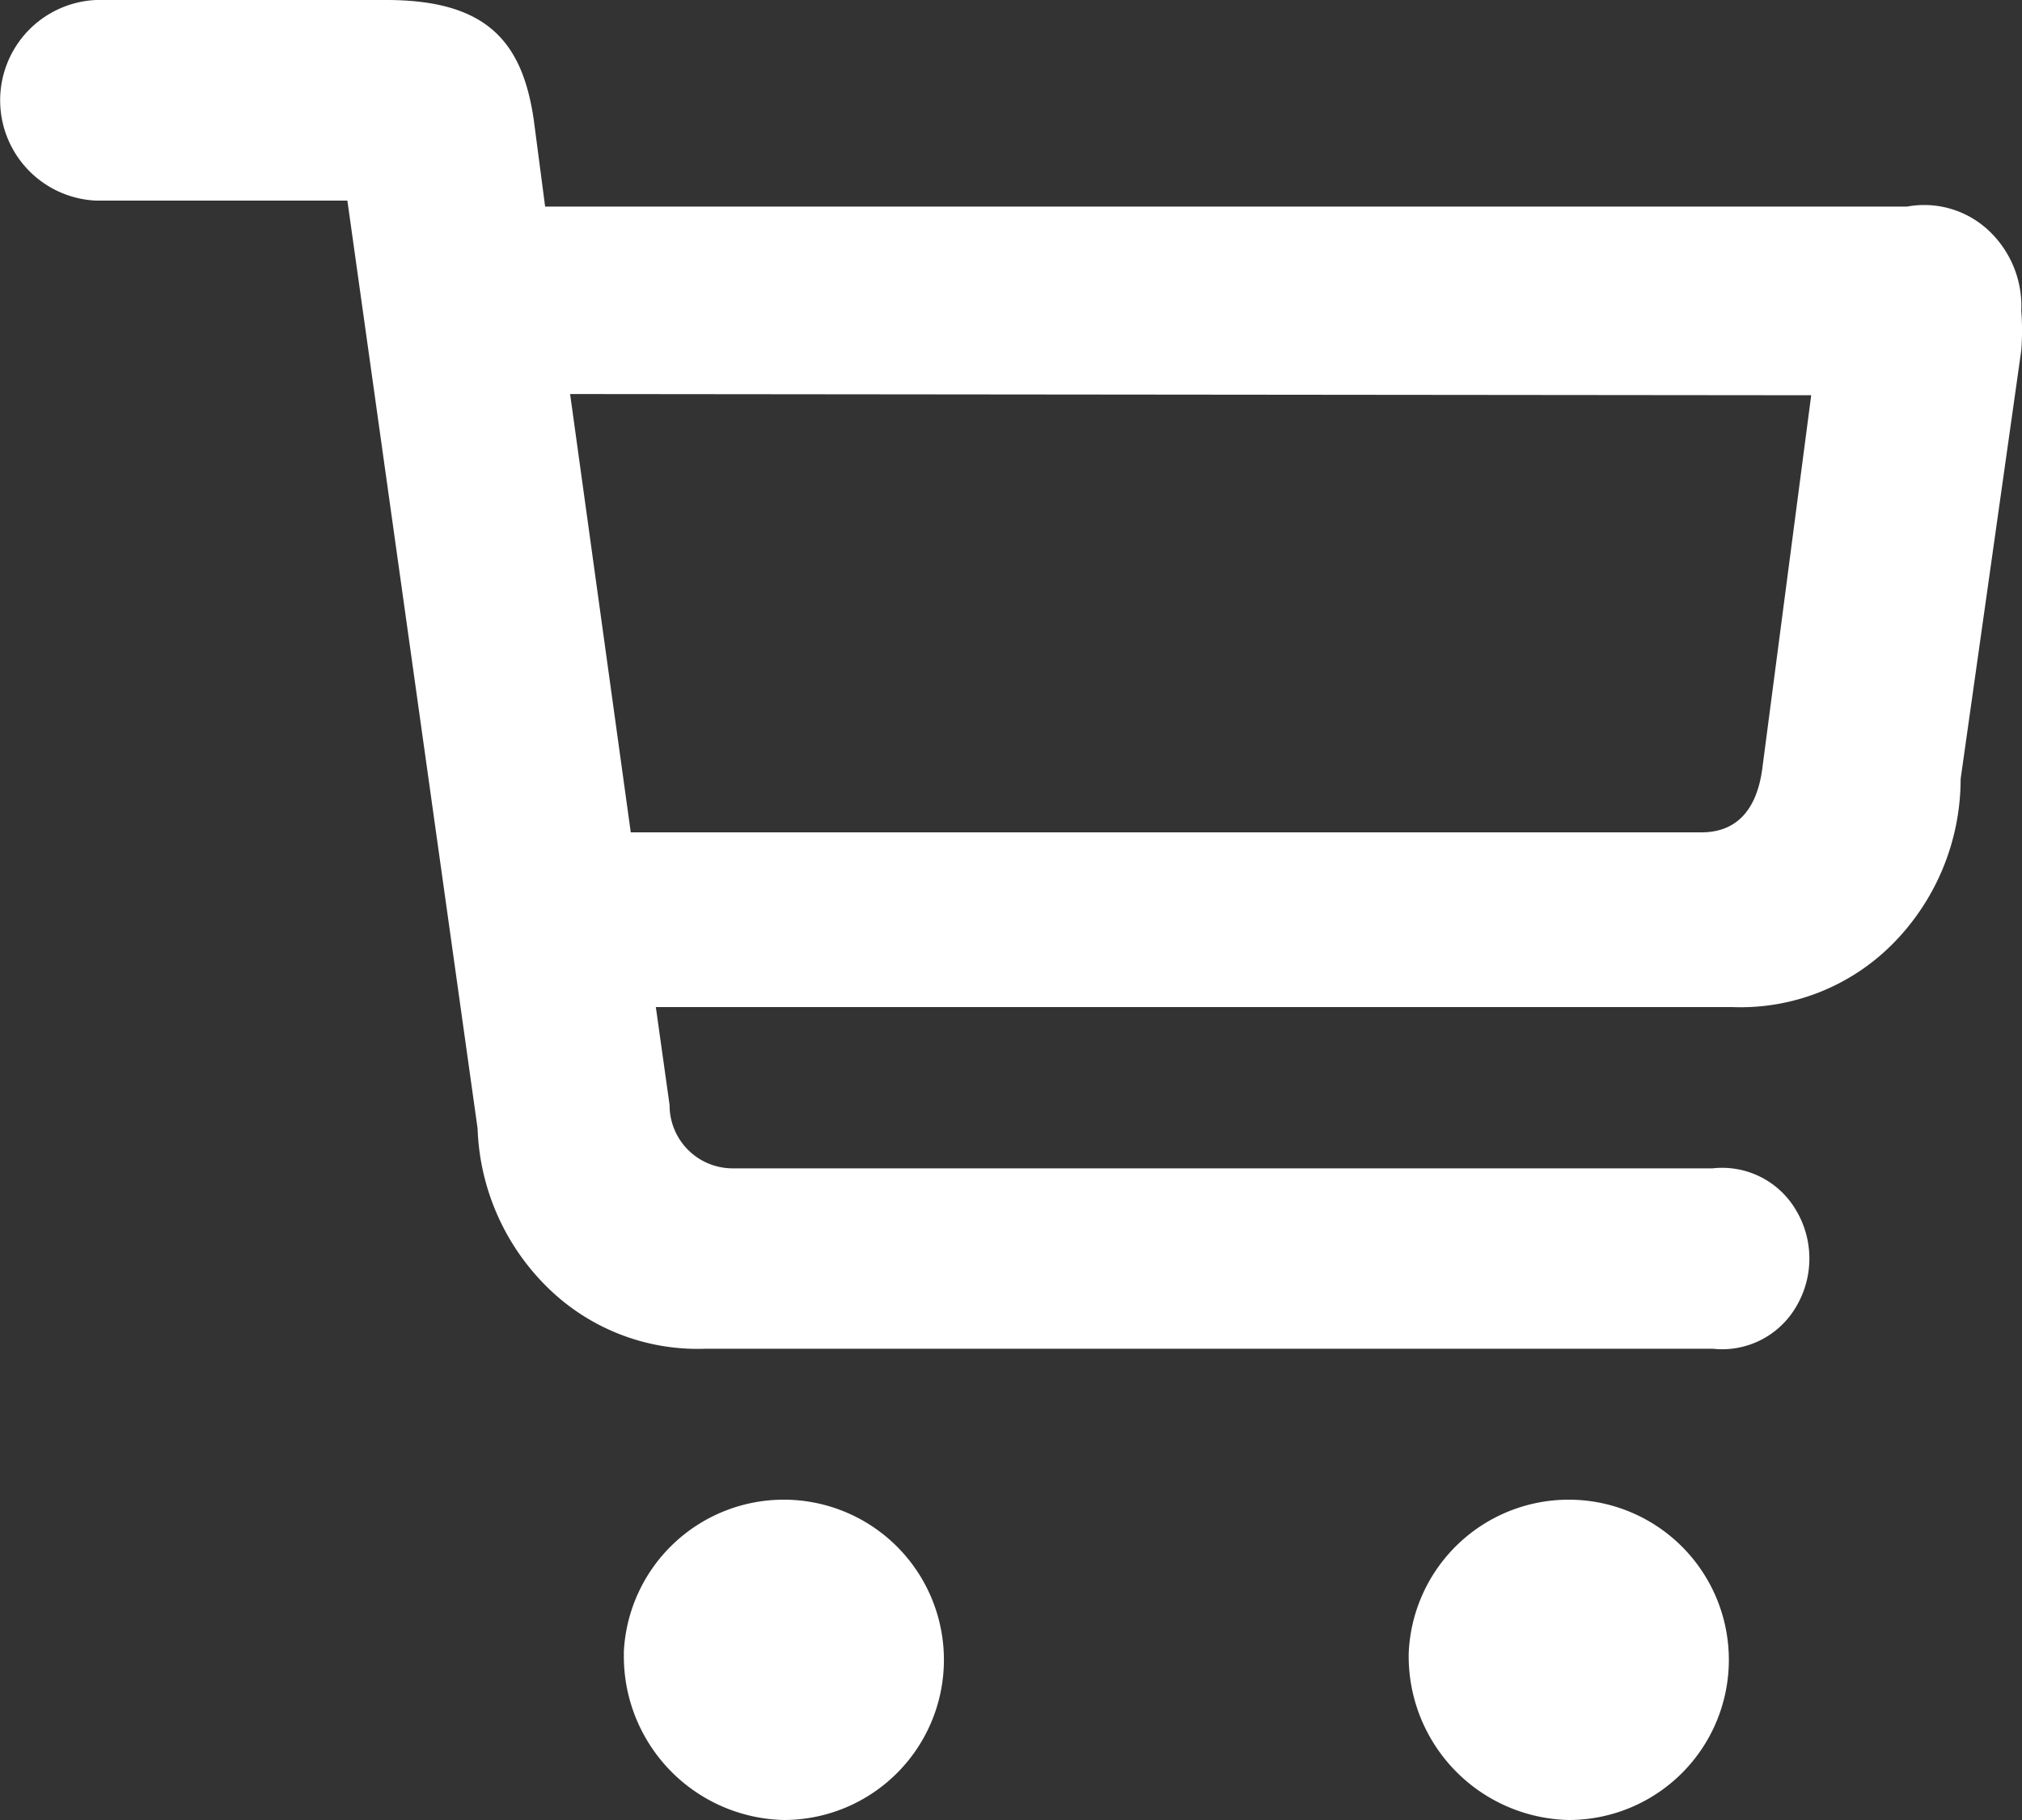 <svg xmlns="http://www.w3.org/2000/svg" width="20" height="18" viewBox="0 0 20 18">
  <rect x="0" y="0" width="20" height="18" fill="#333333" stroke="none"/>
  <path id="Иконка_Контур" data-name="Иконка Контур" d="M394.084,461.891l-1.288-9.177h-2.486a.993.993,0,0,1,0-1.984h2.871c.995,0,1.345.413,1.458,1.181l.113.862h13.472a.932.932,0,0,1,.8.231,1.025,1.025,0,0,1,.329.8,2.6,2.6,0,0,1,0,.39l-.6,4.24a2.317,2.317,0,0,1-.671,1.63,2.118,2.118,0,0,1-1.589.626H395.847l.136.969a.624.624,0,0,0,.61.626H406.3a.847.847,0,0,1,.825.414.932.932,0,0,1,0,.956.847.847,0,0,1-.825.414h-9.957a2.116,2.116,0,0,1-1.561-.6A2.312,2.312,0,0,1,394.084,461.891Zm.915-7.264.6,4.335h10.59c.35,0,.543-.224.6-.614l.486-3.709Zm.531,12.449a1.584,1.584,0,1,1,1.582,1.654A1.619,1.619,0,0,1,395.531,467.076Zm7.764,0a1.584,1.584,0,1,1,1.582,1.654,1.619,1.619,0,0,1-1.582-1.654Z" transform="translate(-389.36 -450.73)" fill="#fff"/>
</svg>
